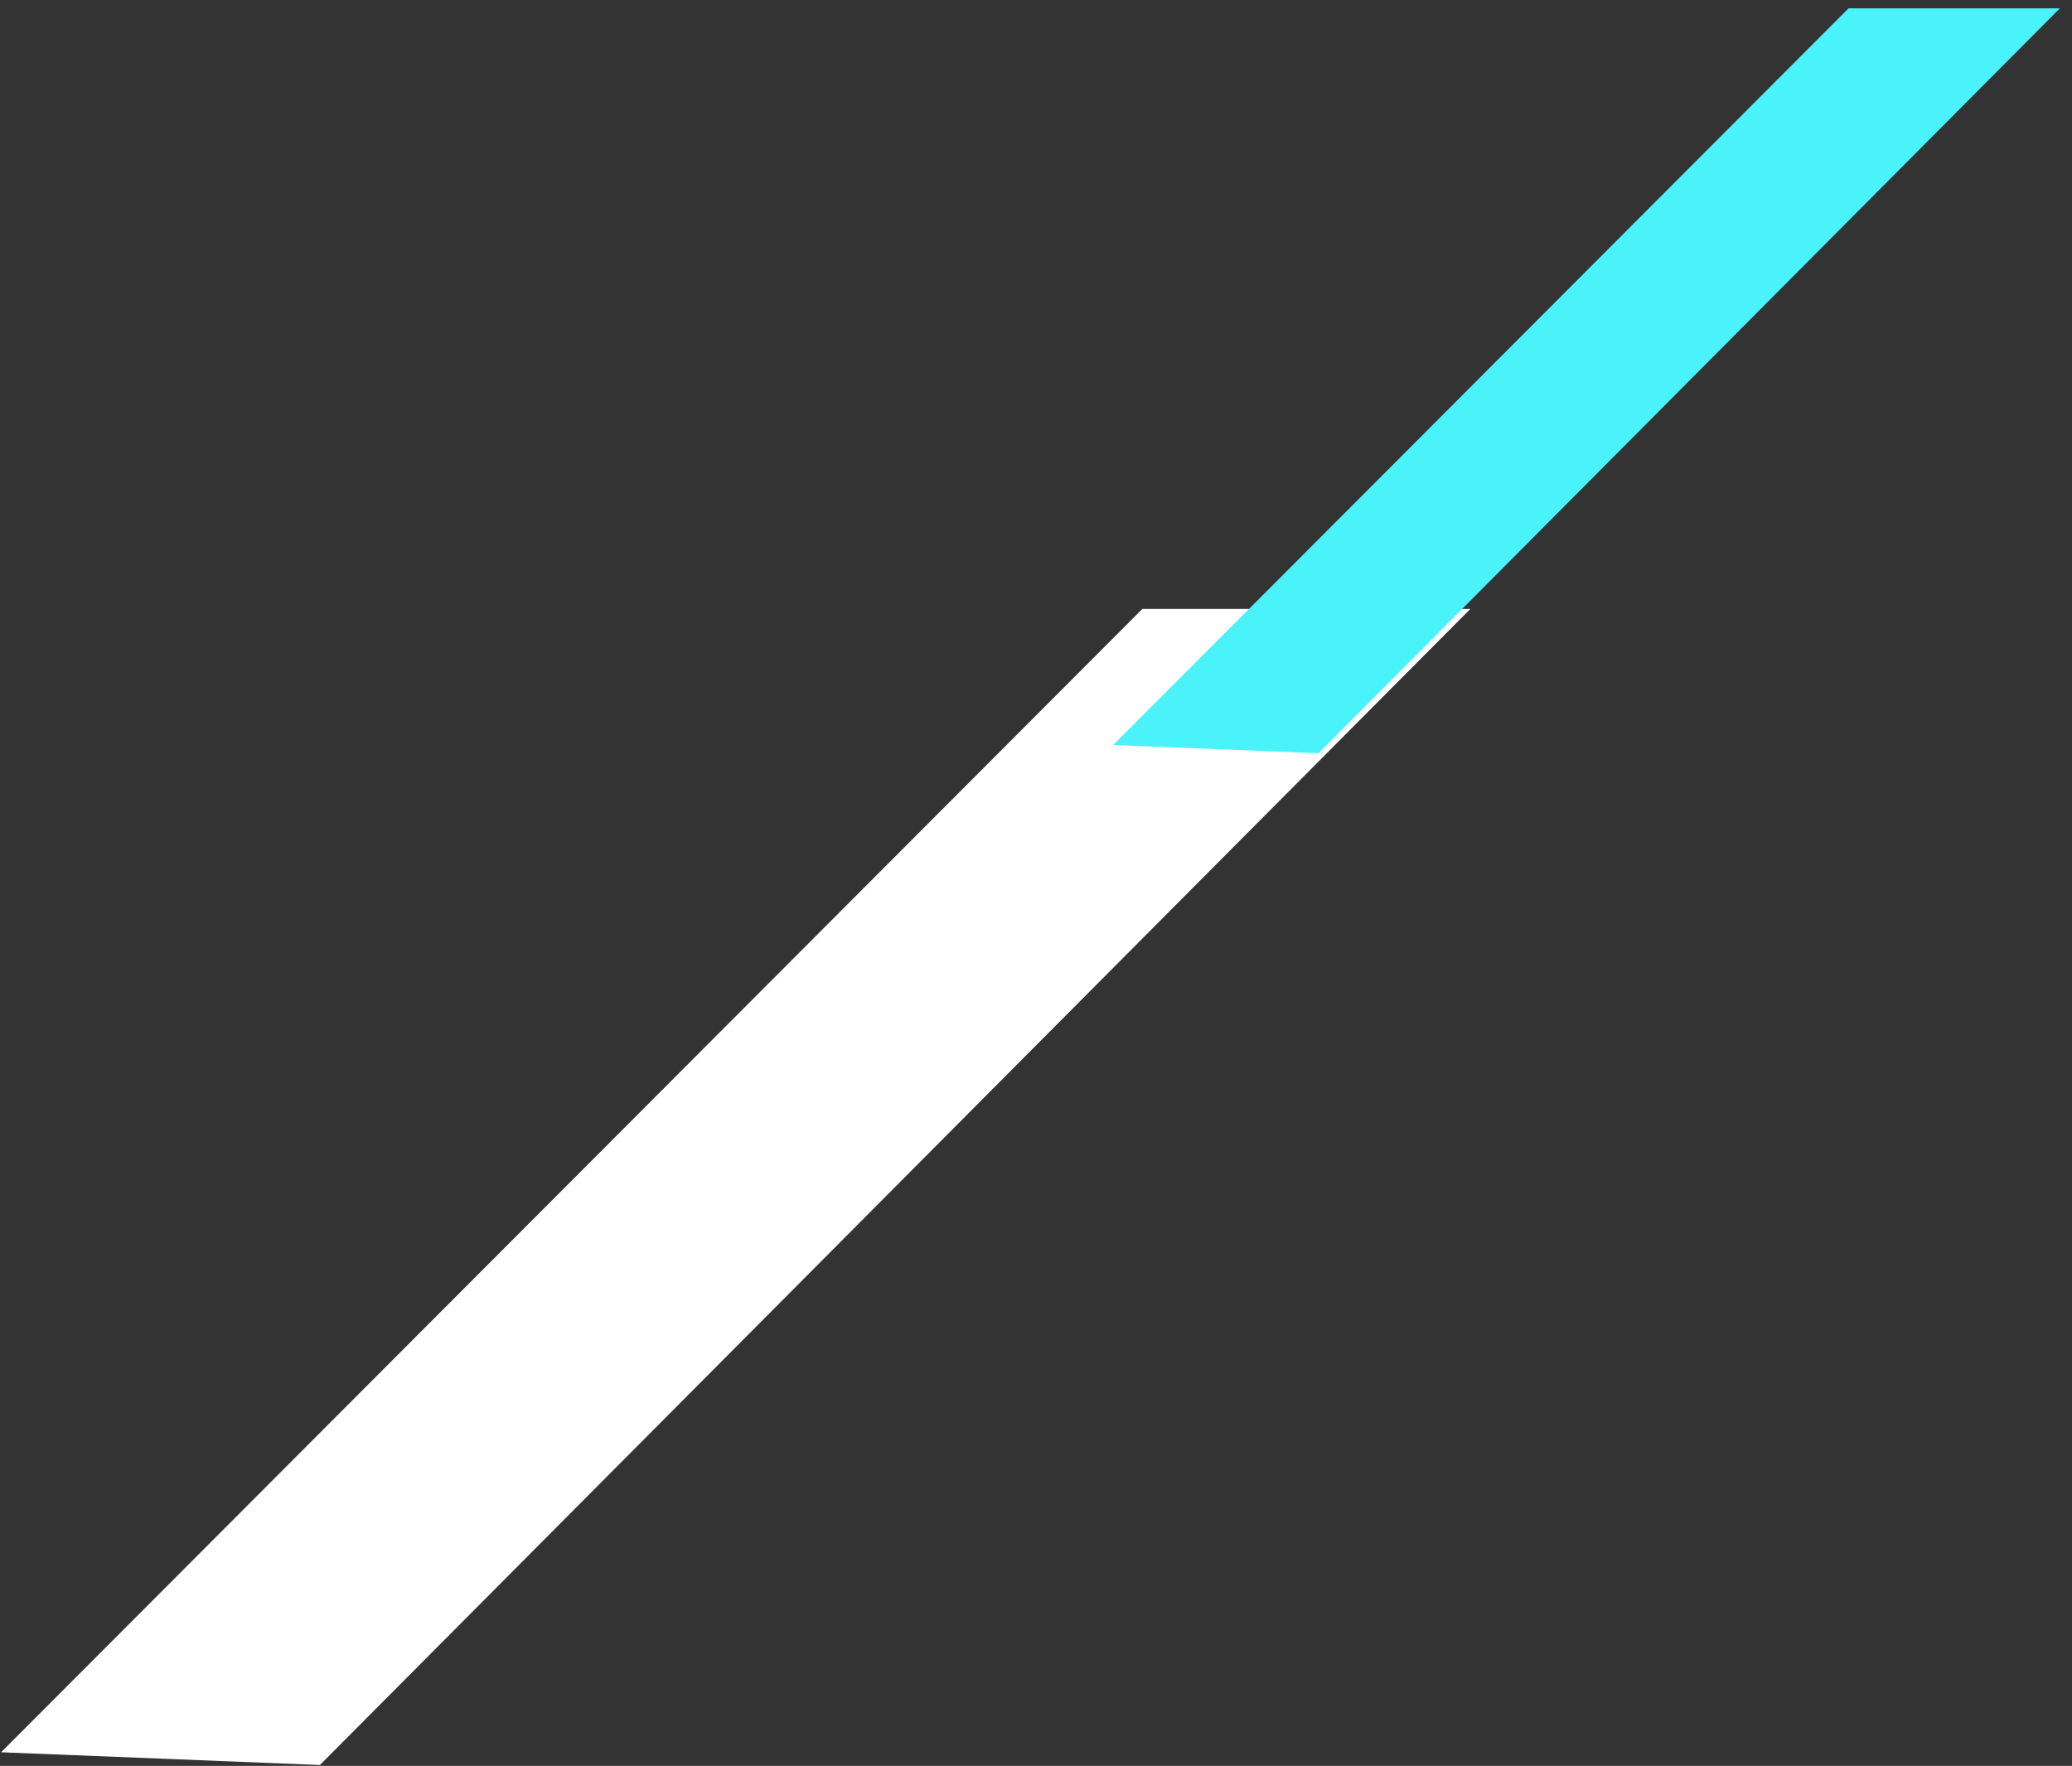 <svg width="149" height="127" viewBox="0 0 149 127" fill="none" xmlns="http://www.w3.org/2000/svg">
  <rect x="0" y="0" width="149" height="127" fill="#333333" stroke="none"/>
  <path d="M23.005 126.936L105.736 43.795L82.146 43.795L0.079 126.02L23.005 126.936Z" fill="white" />
  <path d="M94.823 54.169L148.128 0.6L132.929 0.6L80.051 53.58L94.823 54.169Z" fill="#4AF2F9" />
</svg>